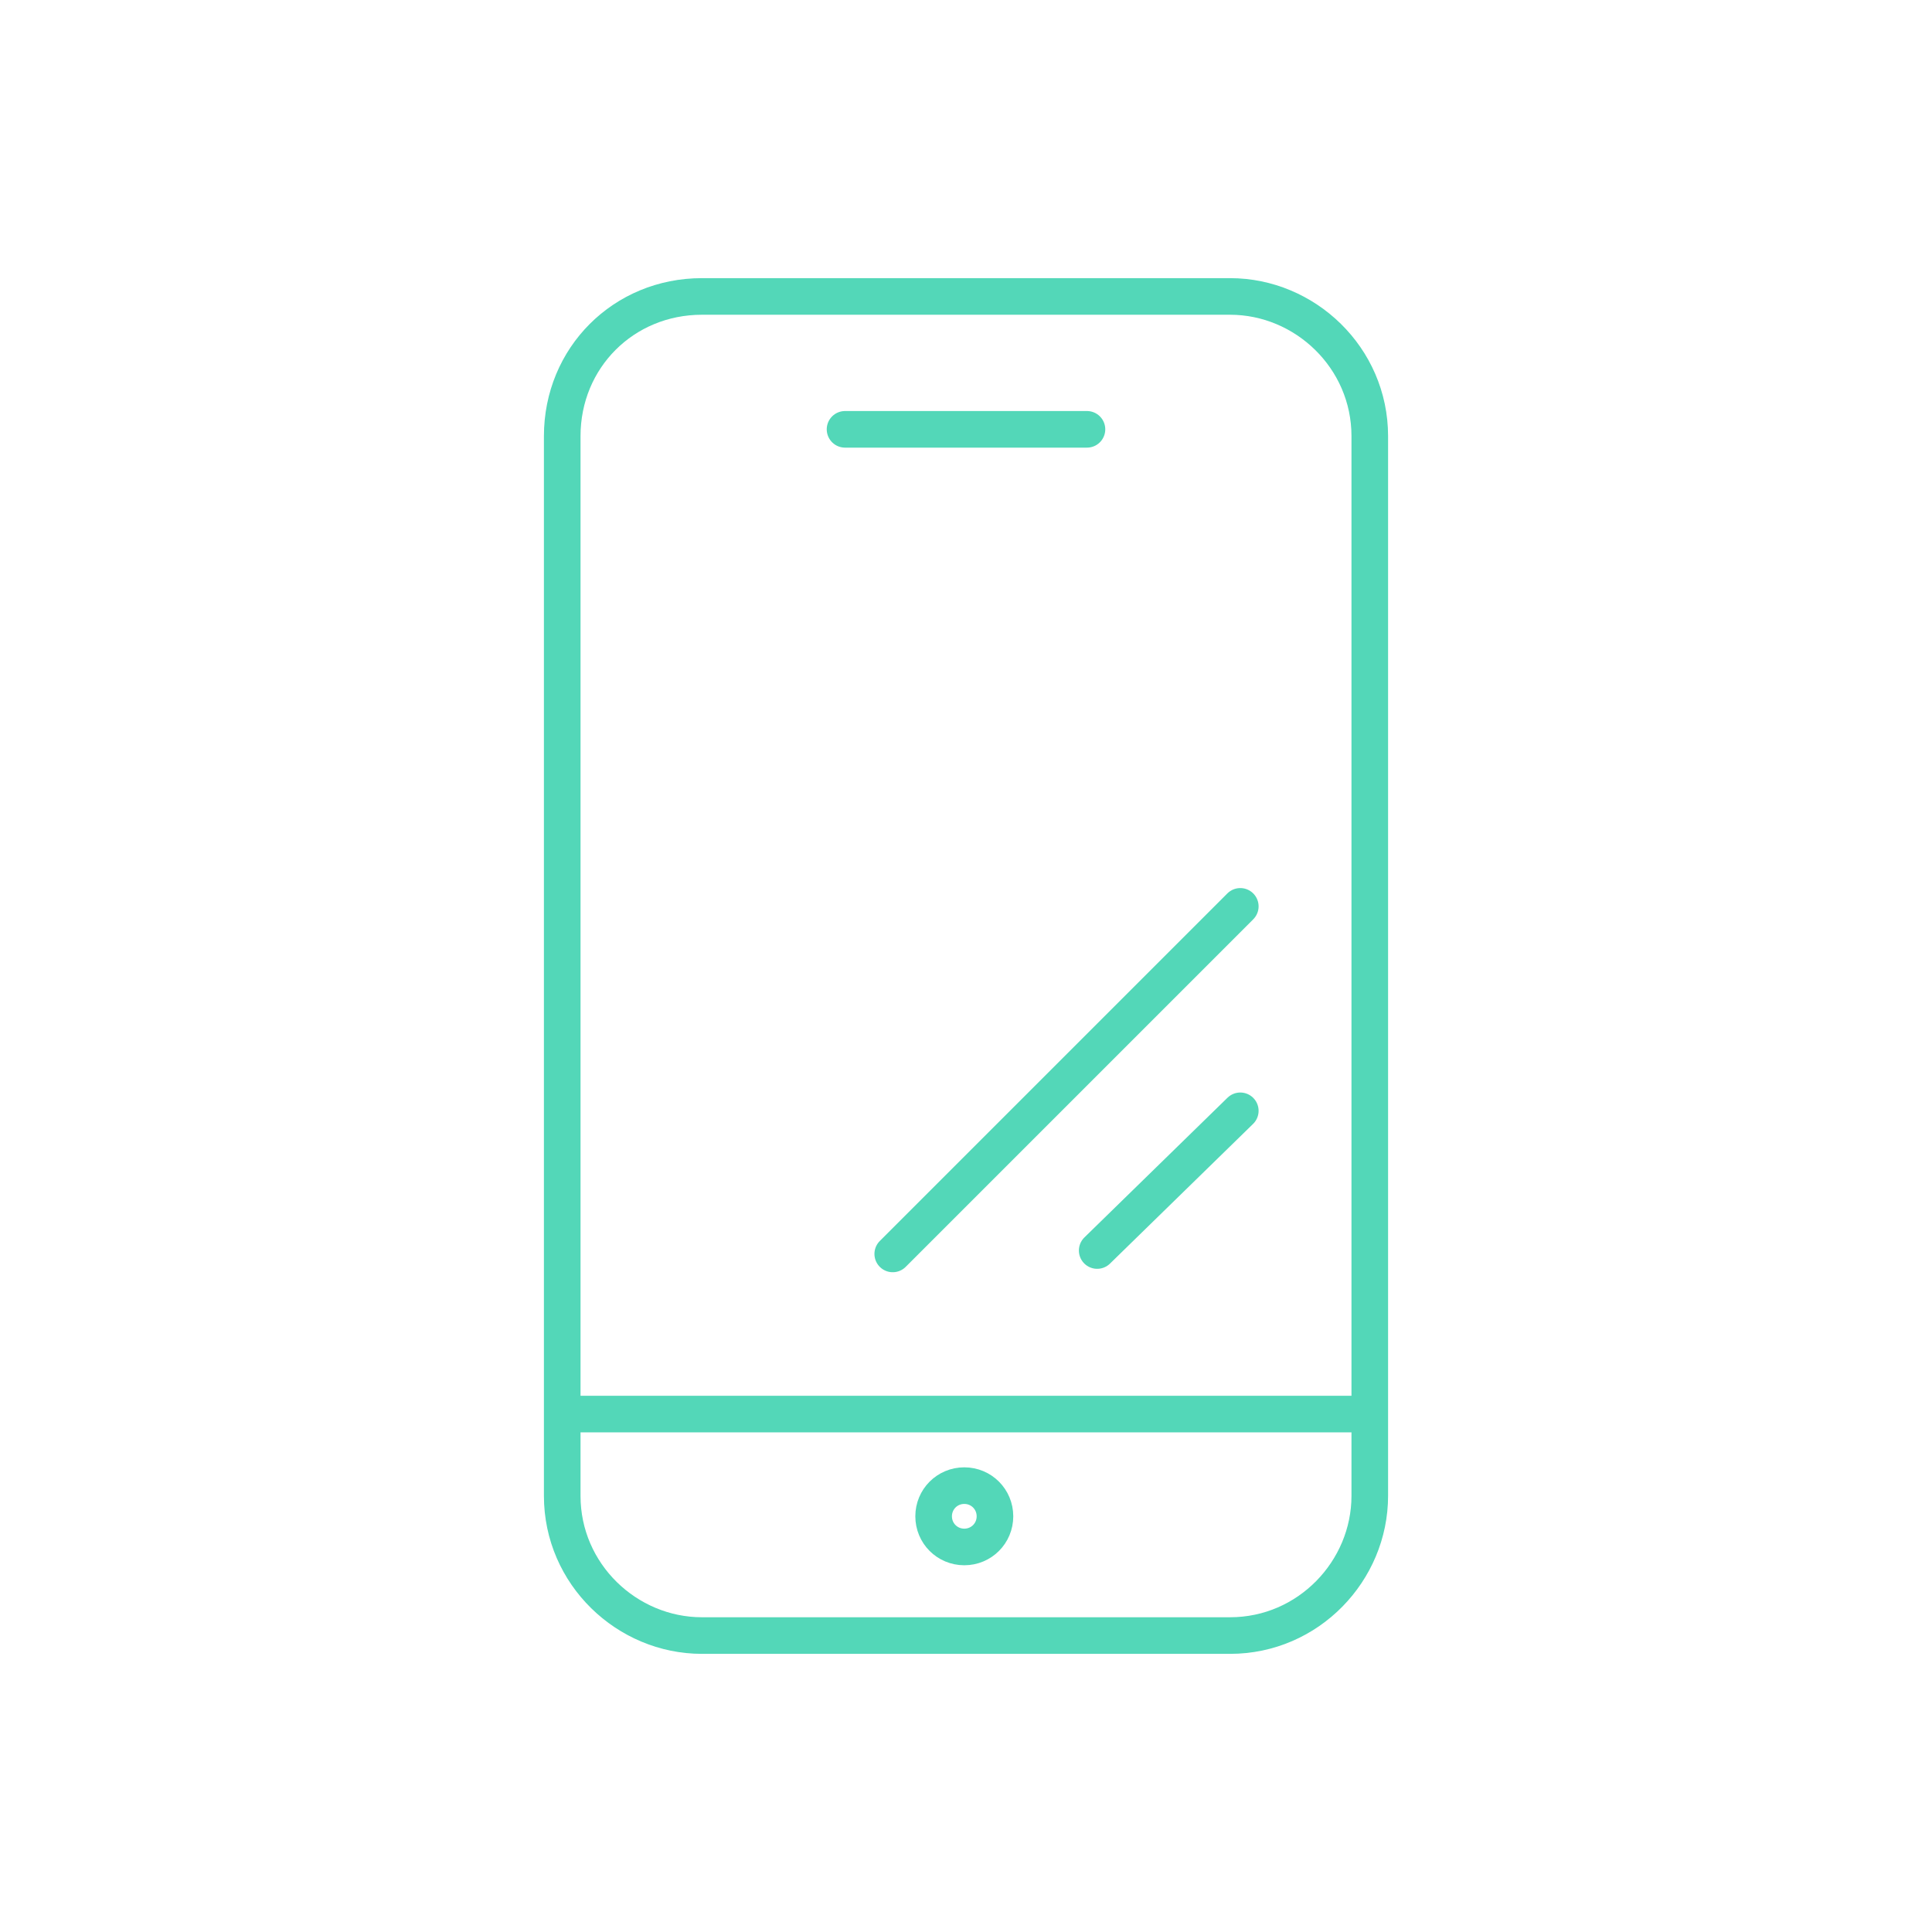 <svg width="567" height="567" xmlns="http://www.w3.org/2000/svg" xmlns:xlink="http://www.w3.org/1999/xlink" xml:space="preserve" overflow="hidden"><g transform="translate(-481 -91)"><path d="M729 217 800 217M687 178 842 178C864 178 883 196 883 219L883 530C883 552 865 571 842 571L687 571C665 571 646 553 646 530L646 219C646 196 664 178 687 178Z" stroke="#53D7B8" stroke-width="10.742" stroke-linecap="round" stroke-linejoin="round" stroke-miterlimit="2" fill="none"/><path d="M649 506 880 506" stroke="#53D7B8" stroke-width="10.742" stroke-linecap="round" stroke-linejoin="round" stroke-miterlimit="2" fill="none"/><path d="M803 458 845 417" stroke="#53D7B8" stroke-width="10.742" stroke-linecap="round" stroke-linejoin="round" stroke-miterlimit="2" fill="none"/><path d="M743 459 845 357" stroke="#53D7B8" stroke-width="10.742" stroke-linecap="round" stroke-linejoin="round" stroke-miterlimit="2" fill="none"/><path d="M773 536C773 541 769 545 764 545 759 545 755 541 755 536 755 531 759 527 764 527 769 527 773 531 773 536" stroke="#53D7B8" stroke-width="10.742" stroke-linecap="round" stroke-linejoin="round" stroke-miterlimit="2" fill="none"/></g></svg>